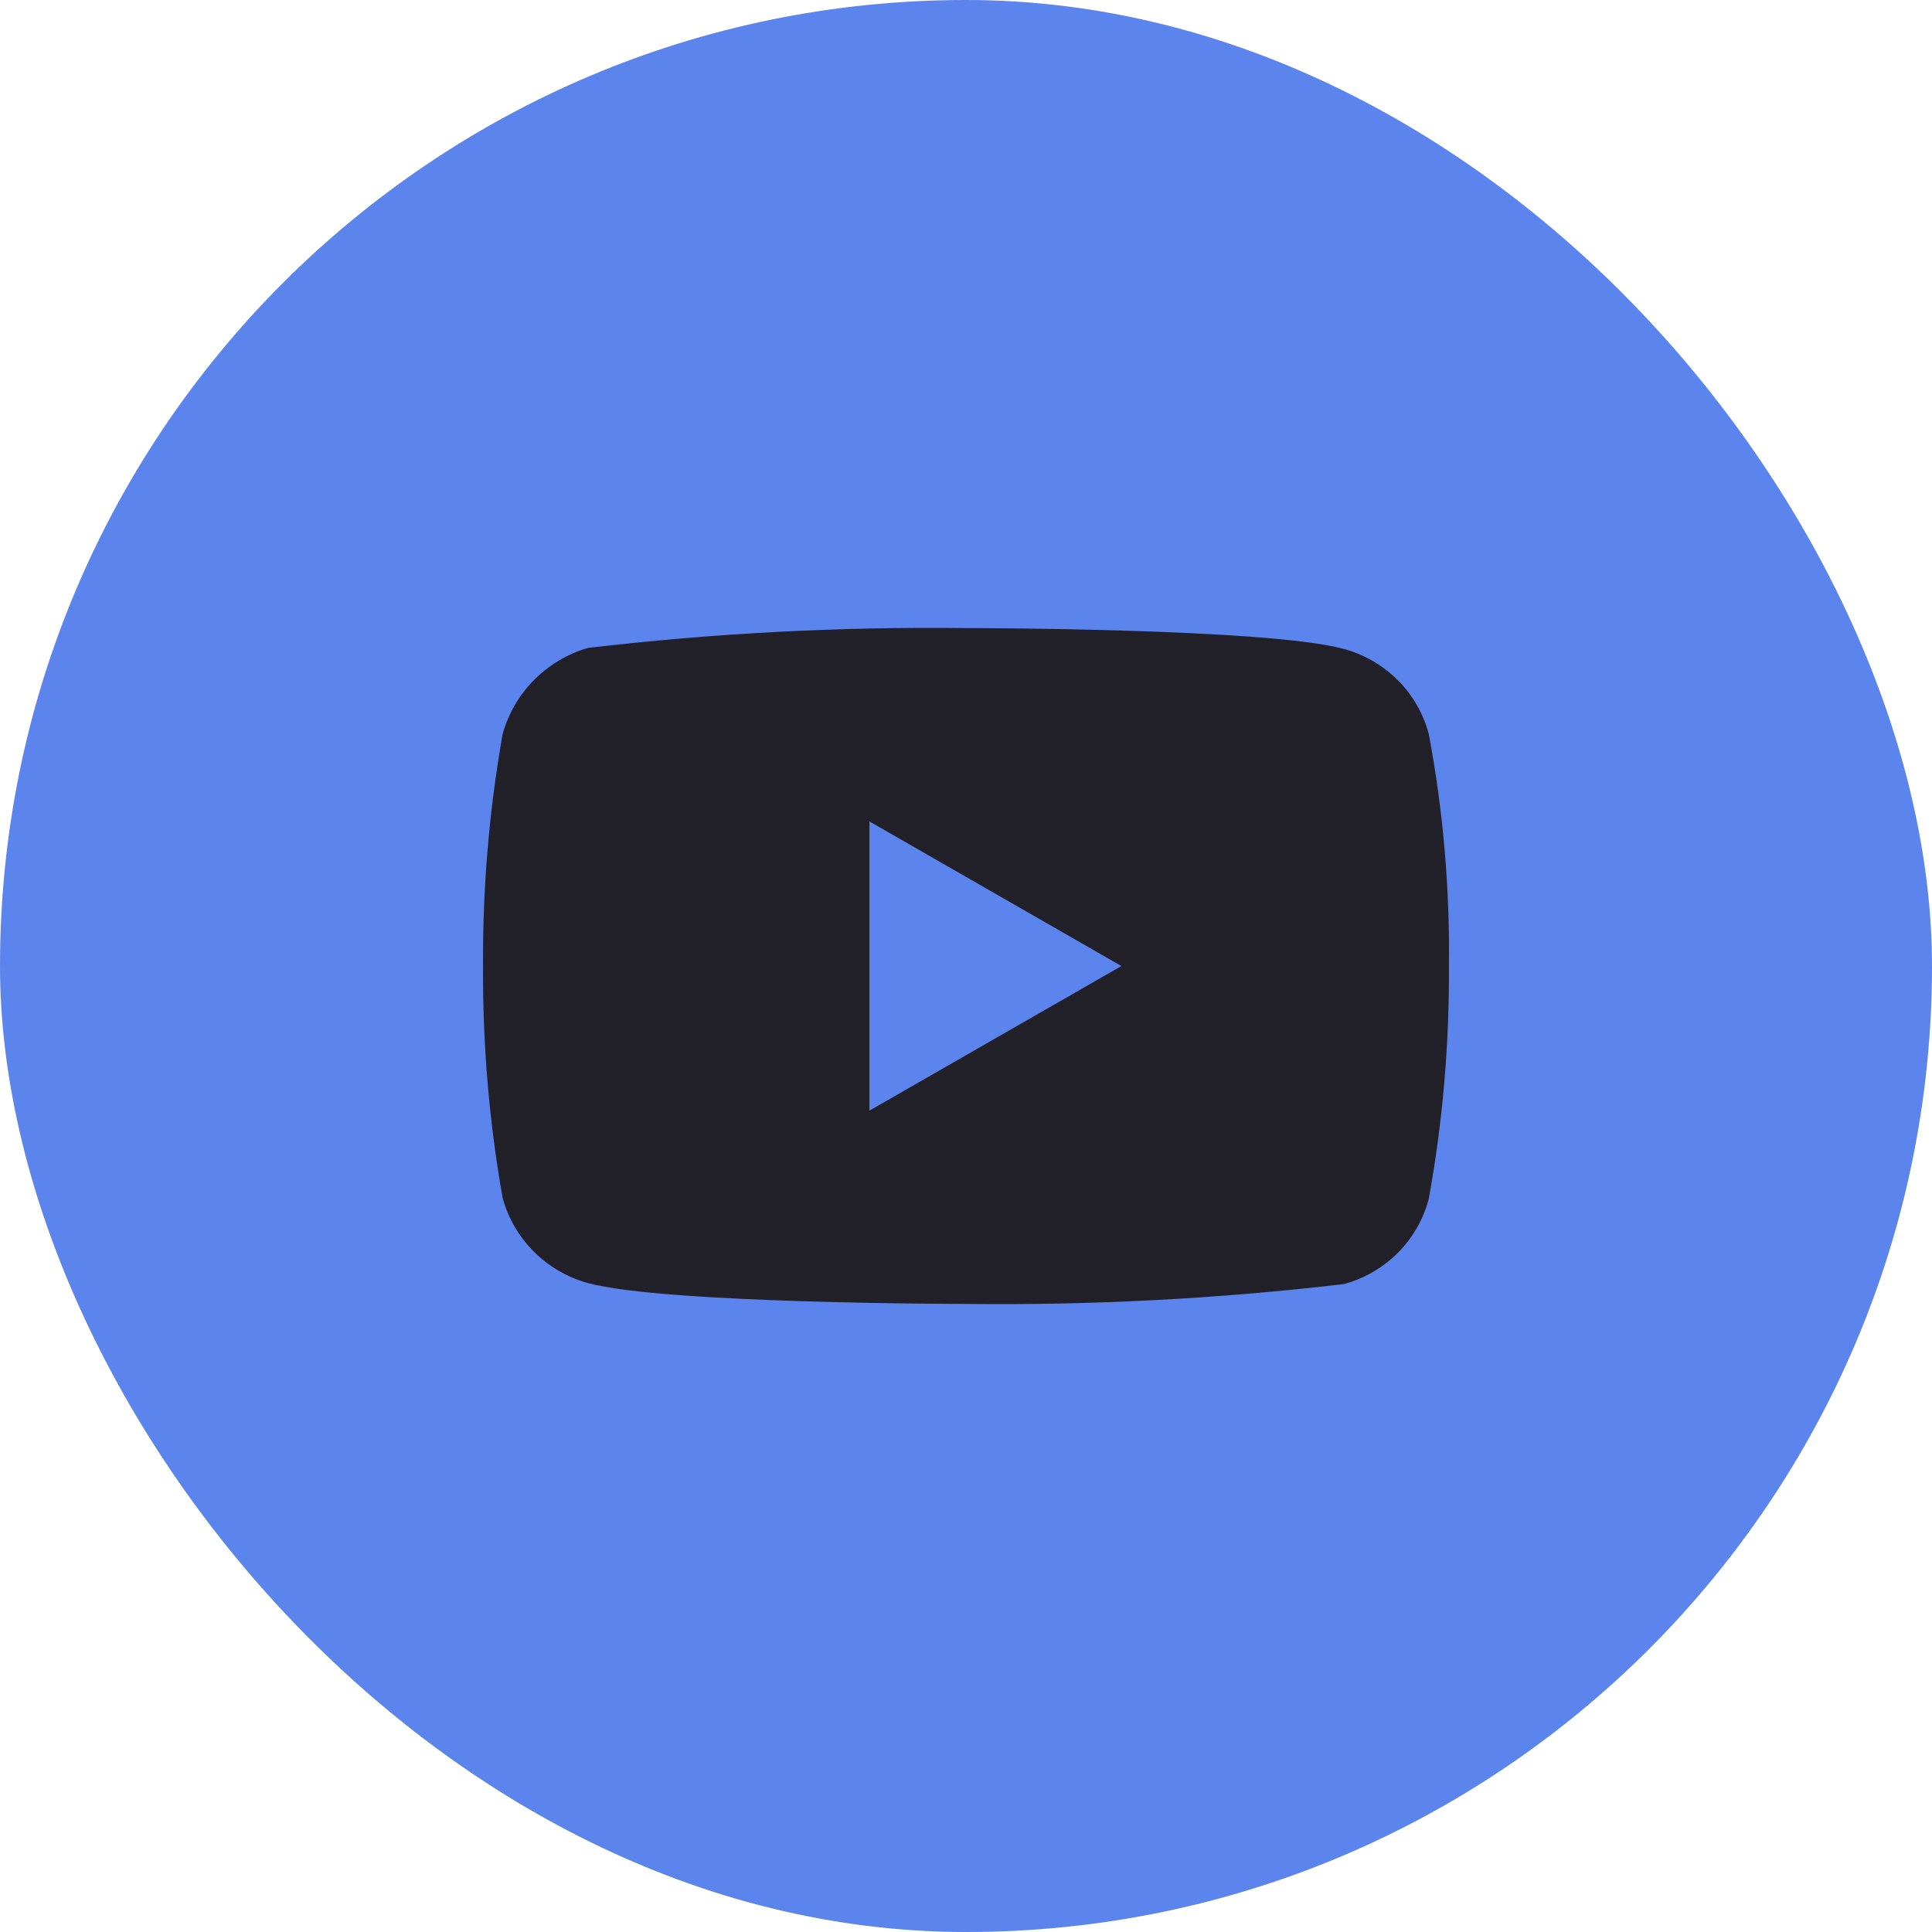 <svg width="40" height="40" viewBox="0 0 40 40" fill="none" xmlns="http://www.w3.org/2000/svg">
<rect width="40" height="40" rx="20" fill="#5C84ED"/>
<path d="M29.581 15.197C29.468 14.773 29.247 14.389 28.943 14.086C28.63 13.774 28.246 13.551 27.828 13.437C26.263 13.004 19.994 13.004 19.994 13.004C17.381 12.973 14.768 13.11 12.17 13.415C11.752 13.537 11.369 13.765 11.055 14.08C10.747 14.391 10.524 14.775 10.407 15.196C10.127 16.78 9.991 18.389 10.001 20C9.991 21.61 10.126 23.218 10.407 24.804C10.521 25.223 10.744 25.605 11.053 25.914C11.362 26.223 11.747 26.446 12.17 26.564C13.756 26.996 19.994 26.996 19.994 26.996C22.611 27.027 25.227 26.89 27.828 26.585C28.246 26.471 28.63 26.248 28.943 25.936C29.251 25.627 29.47 25.243 29.58 24.825C29.868 23.242 30.008 21.632 29.998 20.02C30.019 18.401 29.88 16.784 29.581 15.196V15.197ZM18.001 22.994V17.007L23.217 20.001L18.001 22.994Z" fill="#222028"/>
</svg>
